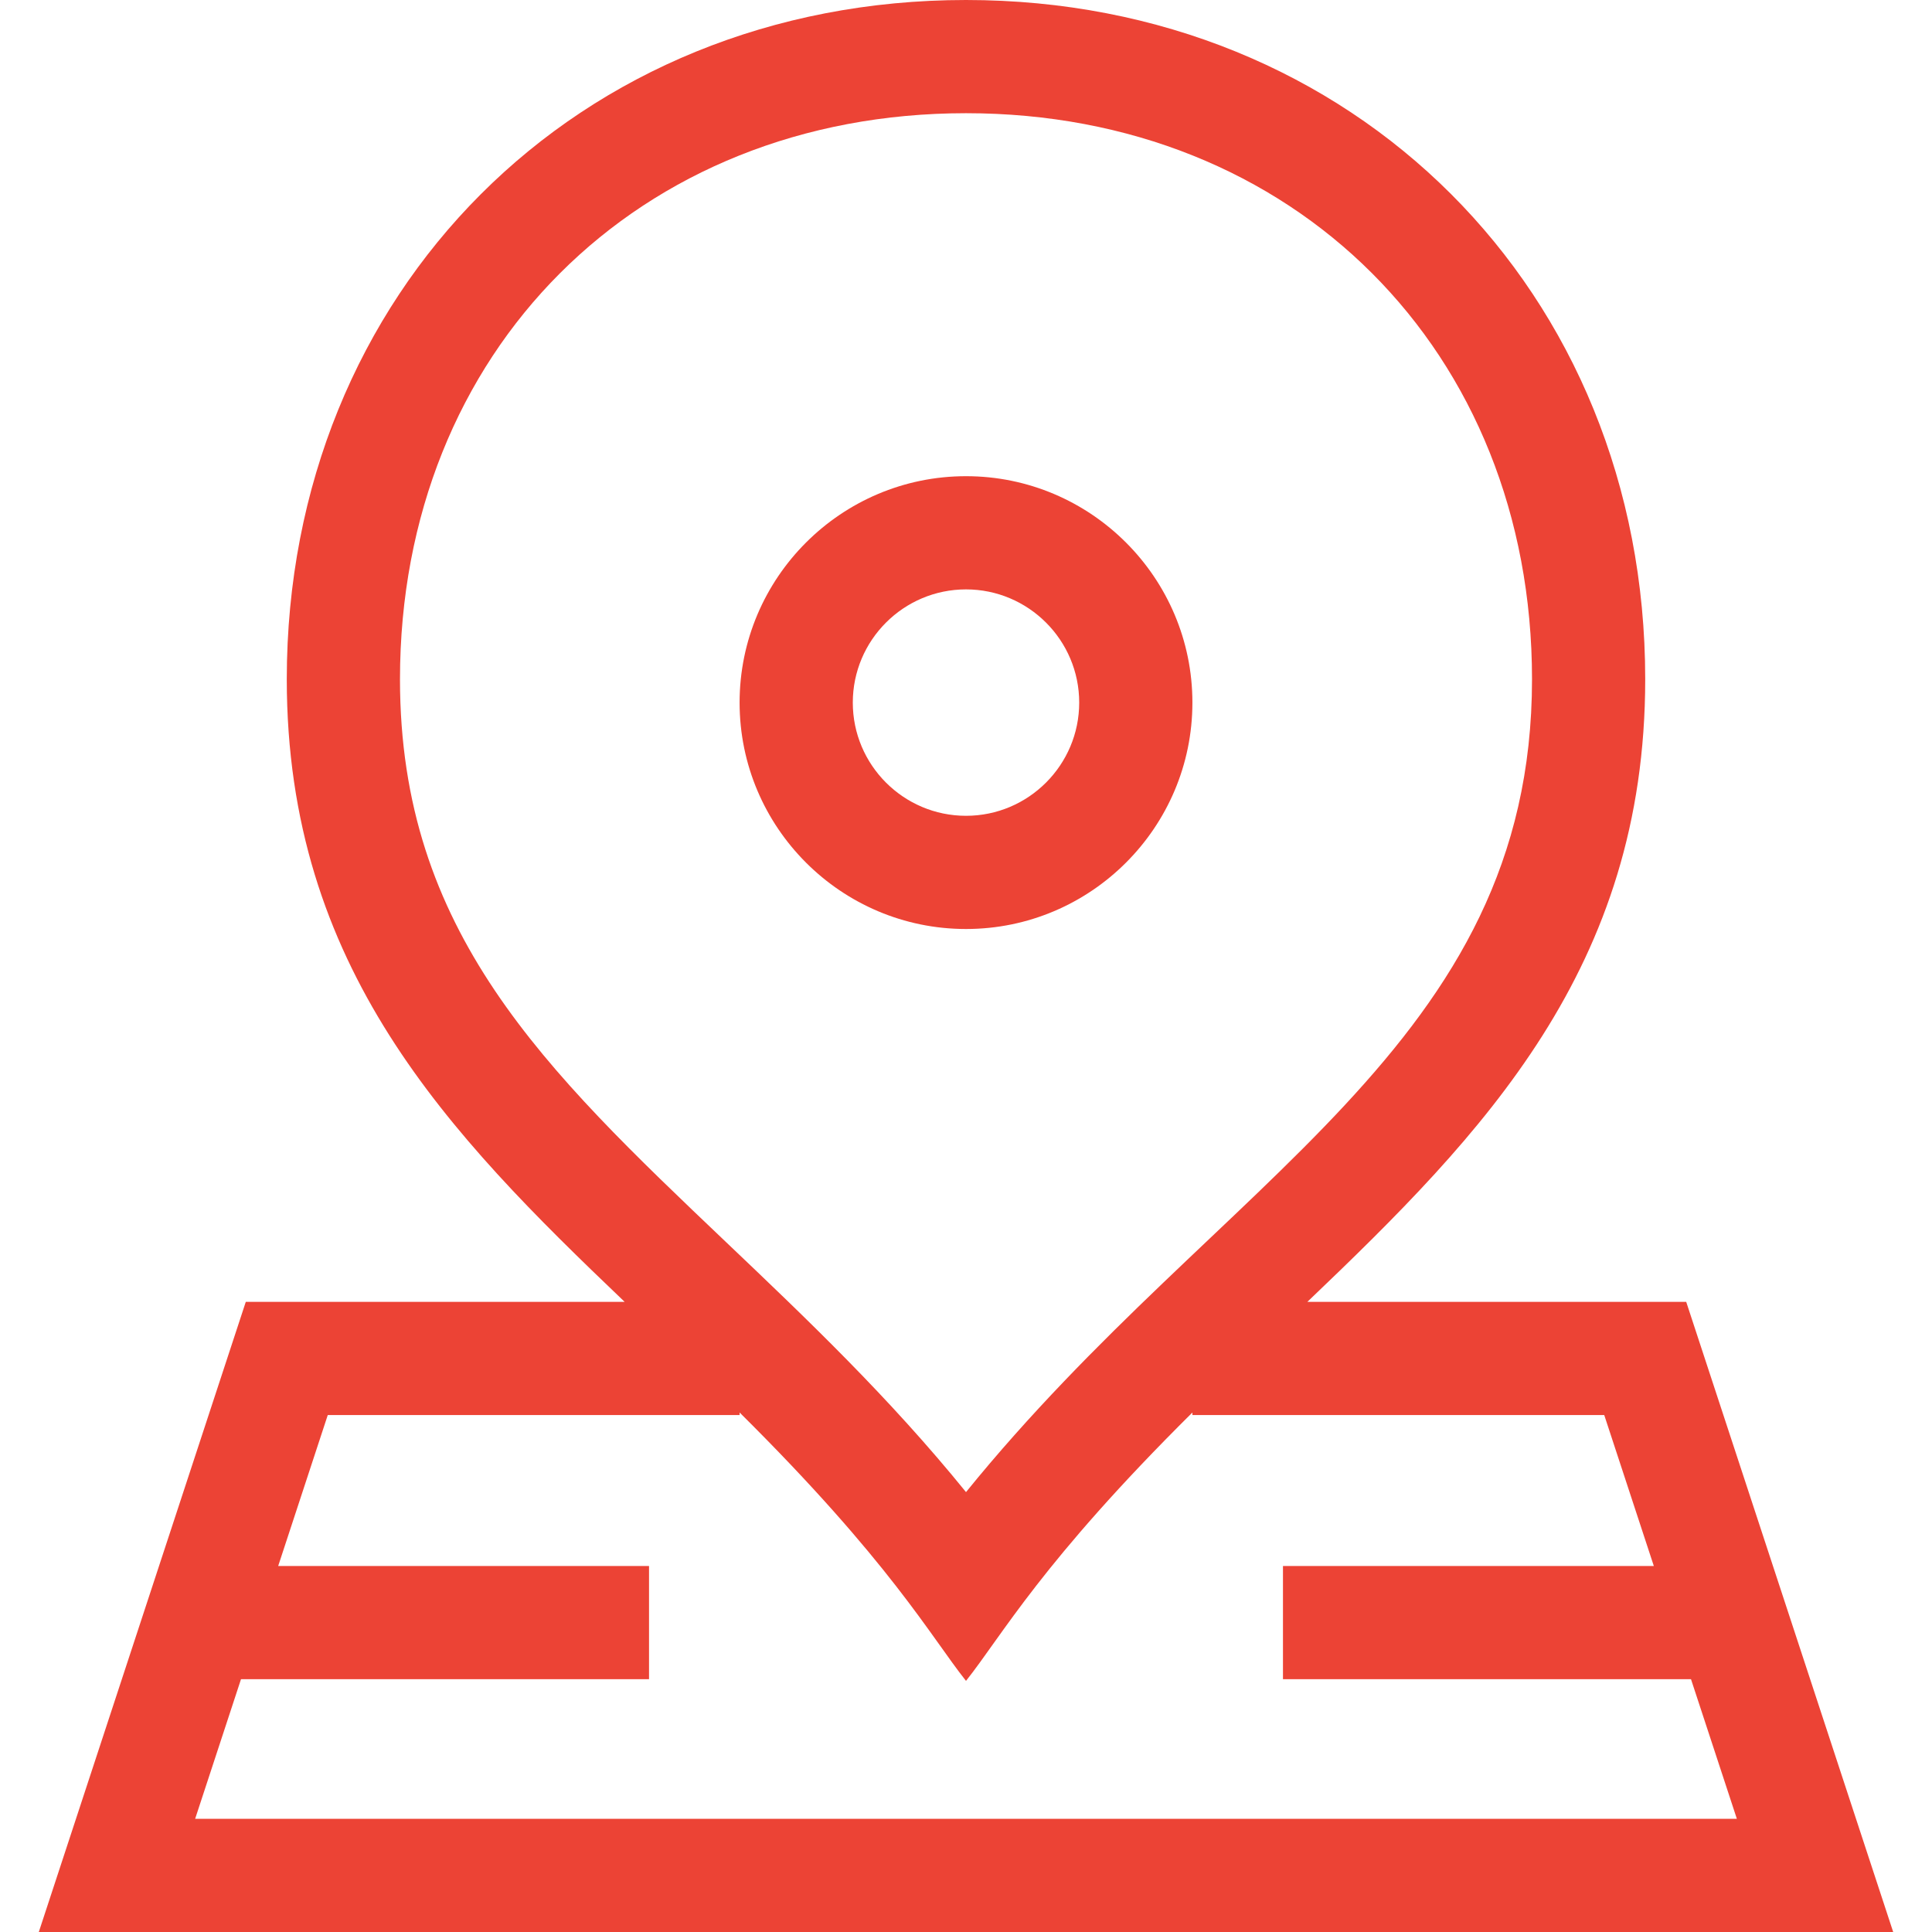 <?xml version="1.0"?>
<svg xmlns="http://www.w3.org/2000/svg" id="Capa_1" enable-background="new 0 0 512 512" height="512" viewBox="0 0 512 512" width="512"><g><g><path d="m256.002 246.195c33.083 0 59.998-26.916 59.998-60s-26.915-60-59.998-60c-33.085 0-60.002 26.916-60.002 60s26.917 60 60.002 60zm0-90c16.541 0 29.998 13.458 29.998 30s-13.457 30-29.998 30c-16.543 0-30.002-13.458-30.002-30s13.459-30 30.002-30z" data-original="#000000" class="active-path" style="fill:#EC4335" data-old_color="#000000"/><path d="m446.861 345h-100.391c46.877-44.745 89.53-88.605 89.53-165 0-102.932-77.29-180-179.998-180-102.916 0-180.002 77.297-180.002 180 0 76.395 42.654 120.255 89.532 165h-100.393l-54.855 167h491.432zm-340.861-165c0-86.916 63.085-150 150.002-150 86.915 0 149.998 63.084 149.998 150 0 97.238-82.076 131.678-149.998 215.423-20.412-25.166-42.242-45.939-63.47-66.136-48.346-46.001-86.532-82.336-86.532-149.287zm-42.131 265h108.131v-30h-98.277l13.139-40h109.138v-.674c39.846 39.513 50.626 59.317 60.002 71.126 9.608-12.102 20.036-31.494 59.998-71.124v.672h109.139l13.139 40h-98.278v30h108.131l12.153 37h-408.568z" data-original="#000000" class="active-path" style="fill:#EC4335" data-old_color="#000000"/></g></g> </svg>
